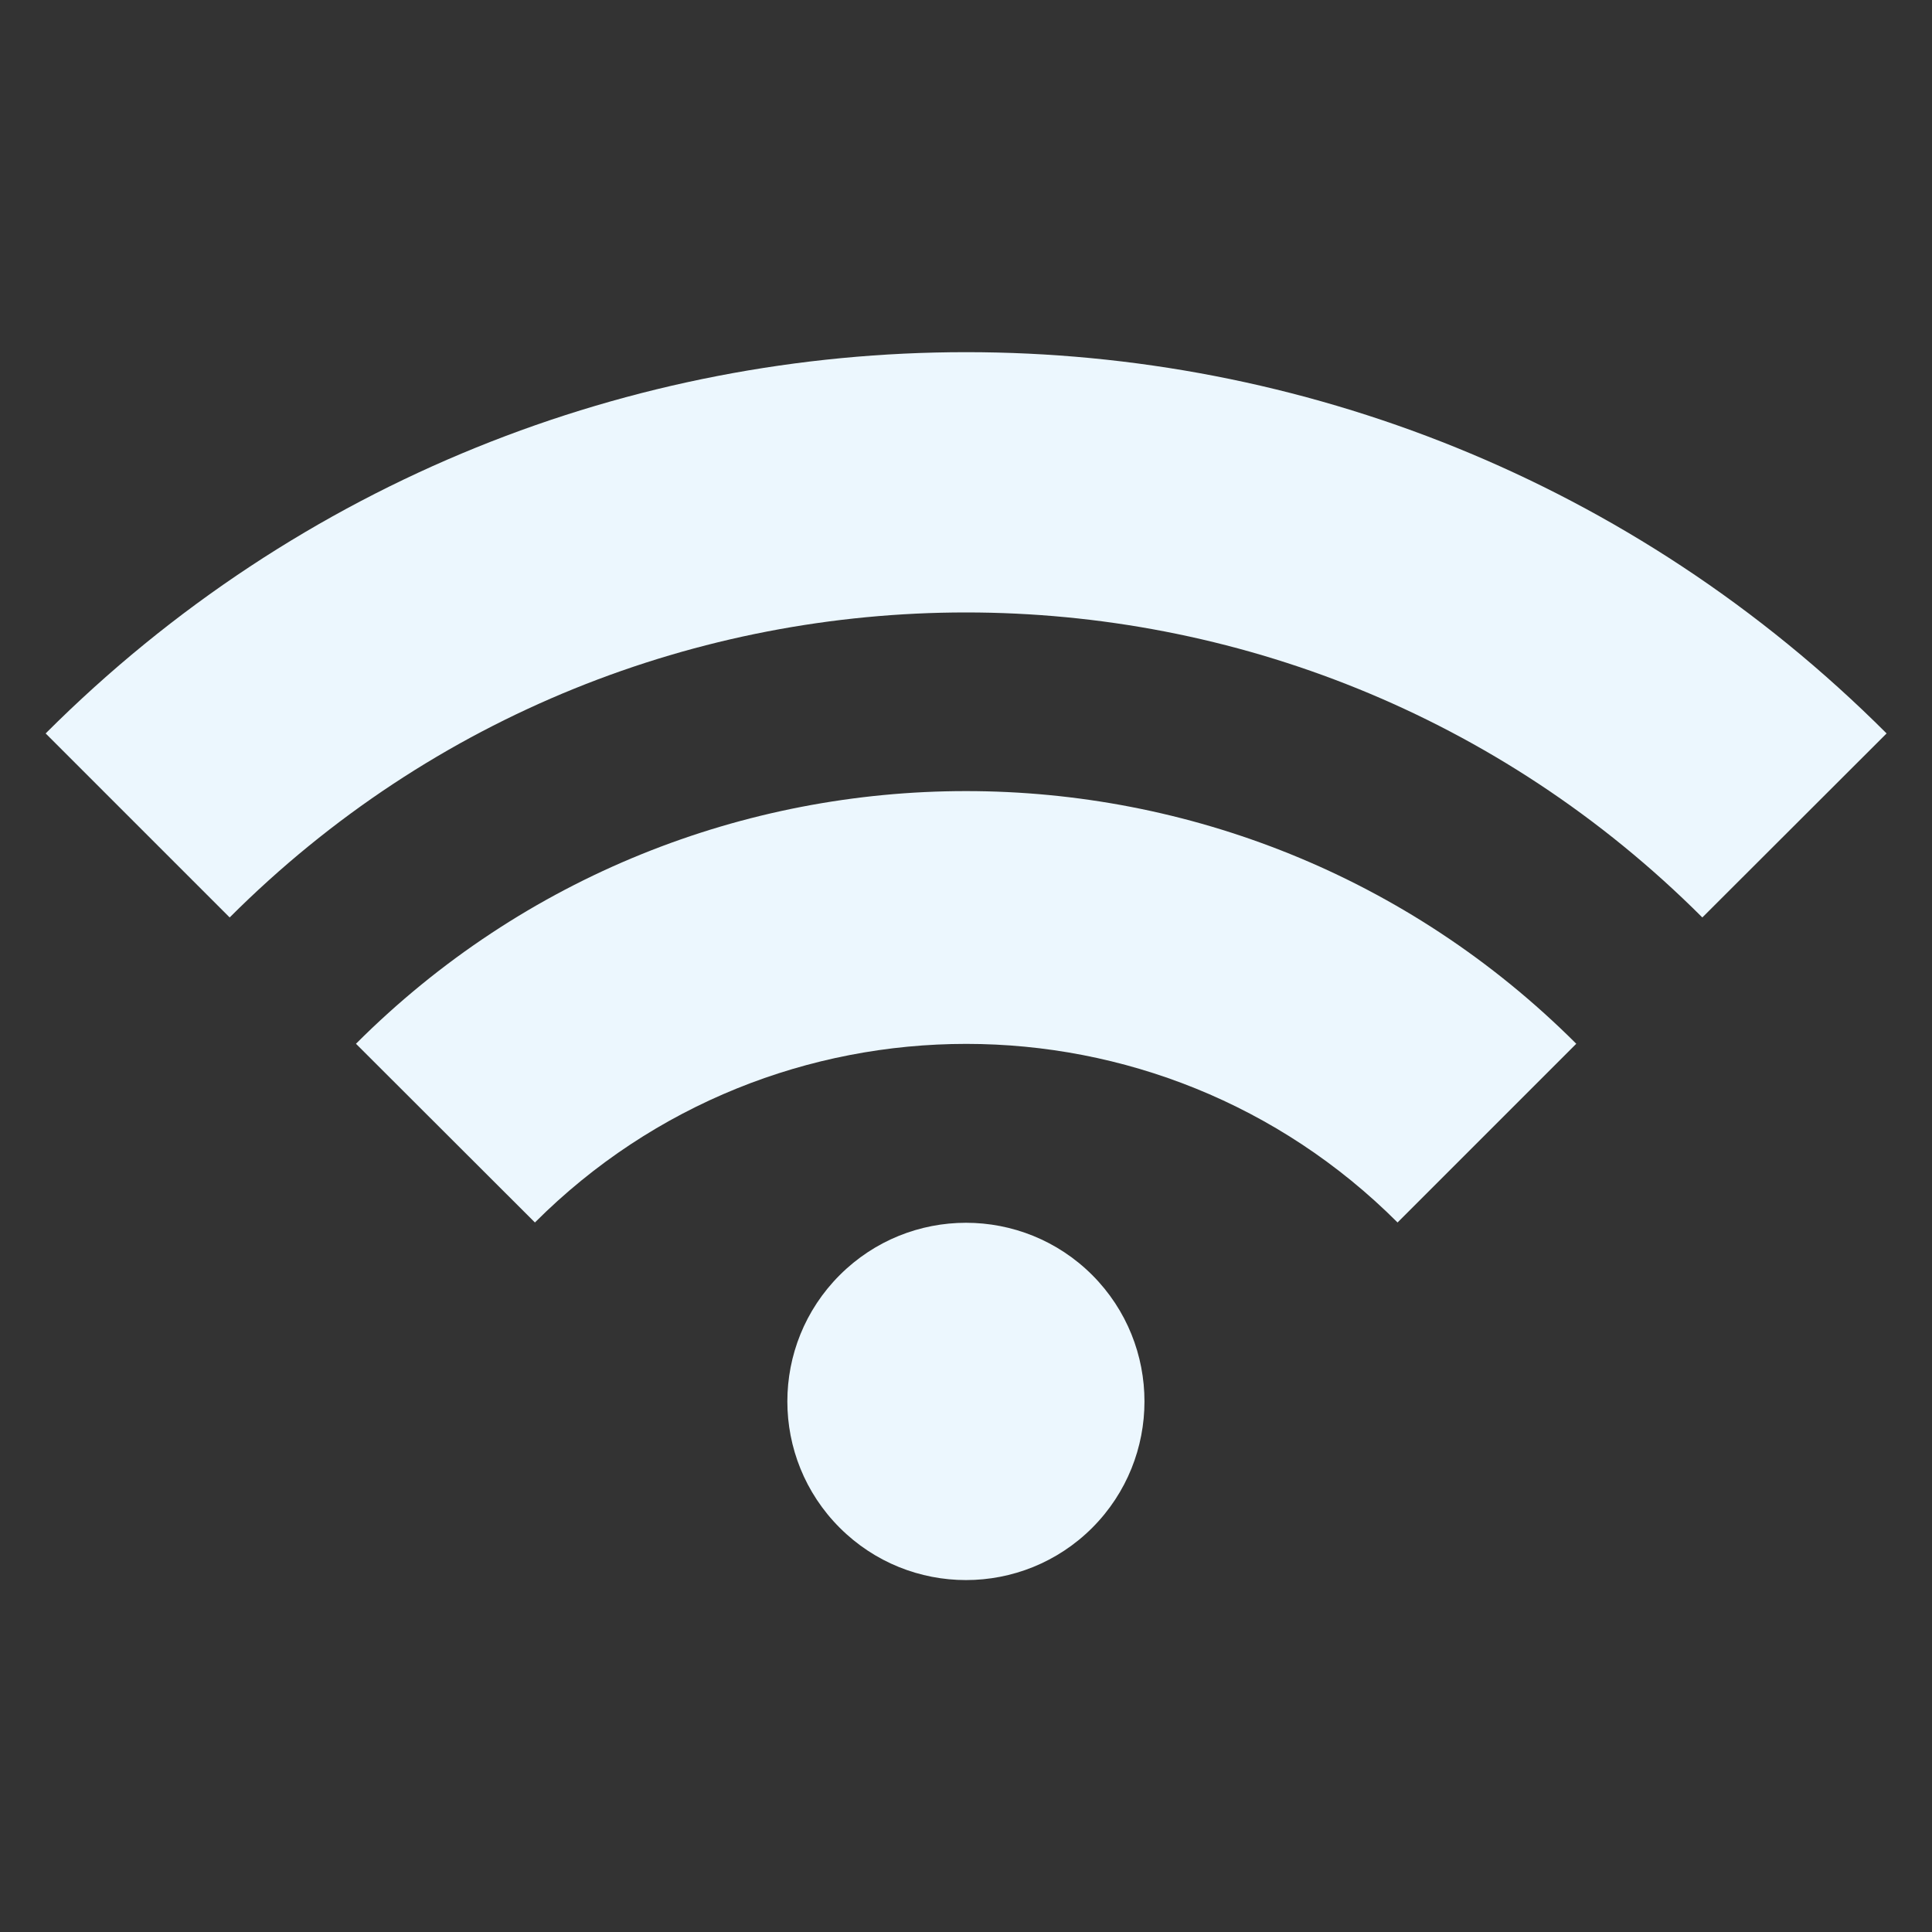 <?xml version="1.0" encoding="utf-8"?>
<!-- Generator: Adobe Illustrator 25.0.0, SVG Export Plug-In . SVG Version: 6.00 Build 0)  -->
<svg version="1.1" id="Calque_1" xmlns="http://www.w3.org/2000/svg" xmlns:xlink="http://www.w3.org/1999/xlink" x="0px" y="0px"
	 viewBox="0 0 800 800" style="enable-background:new 0 0 800 800;" xml:space="preserve">
<rect x="0" y="0" width="800" height="800" fill="#333333" stroke="none"/>
<style type="text/css">
	.st0{fill:#ECF7FE;}
</style>
<g id="SVGRepo_bgCarrier">
</g>
<g id="SVGRepo_tracerCarrier">
</g>
<g id="SVGRepo_iconCarrier">
	<path class="st0" d="M452.3,528c-28.9-28.9-75.7-28.9-104.6,0c-28.9,28.9-28.9,75.7,0,104.6c28.9,28.9,75.7,28.9,104.6,0
		C481.1,603.7,481.1,556.9,452.3,528L452.3,528z M652.7,432.2l-74,74c-98.6-98.6-258.6-98.6-357.2,0l-74.1-74
		C286.9,292.7,513.1,292.7,652.7,432.2L652.7,432.2L652.7,432.2z M704.9,379.9c-168.4-168.4-441.4-168.4-609.8,0l-76.2-76.2
		c210.5-210.5,551.8-210.5,762.3,0L704.9,379.9z"/>
</g>
</svg>
